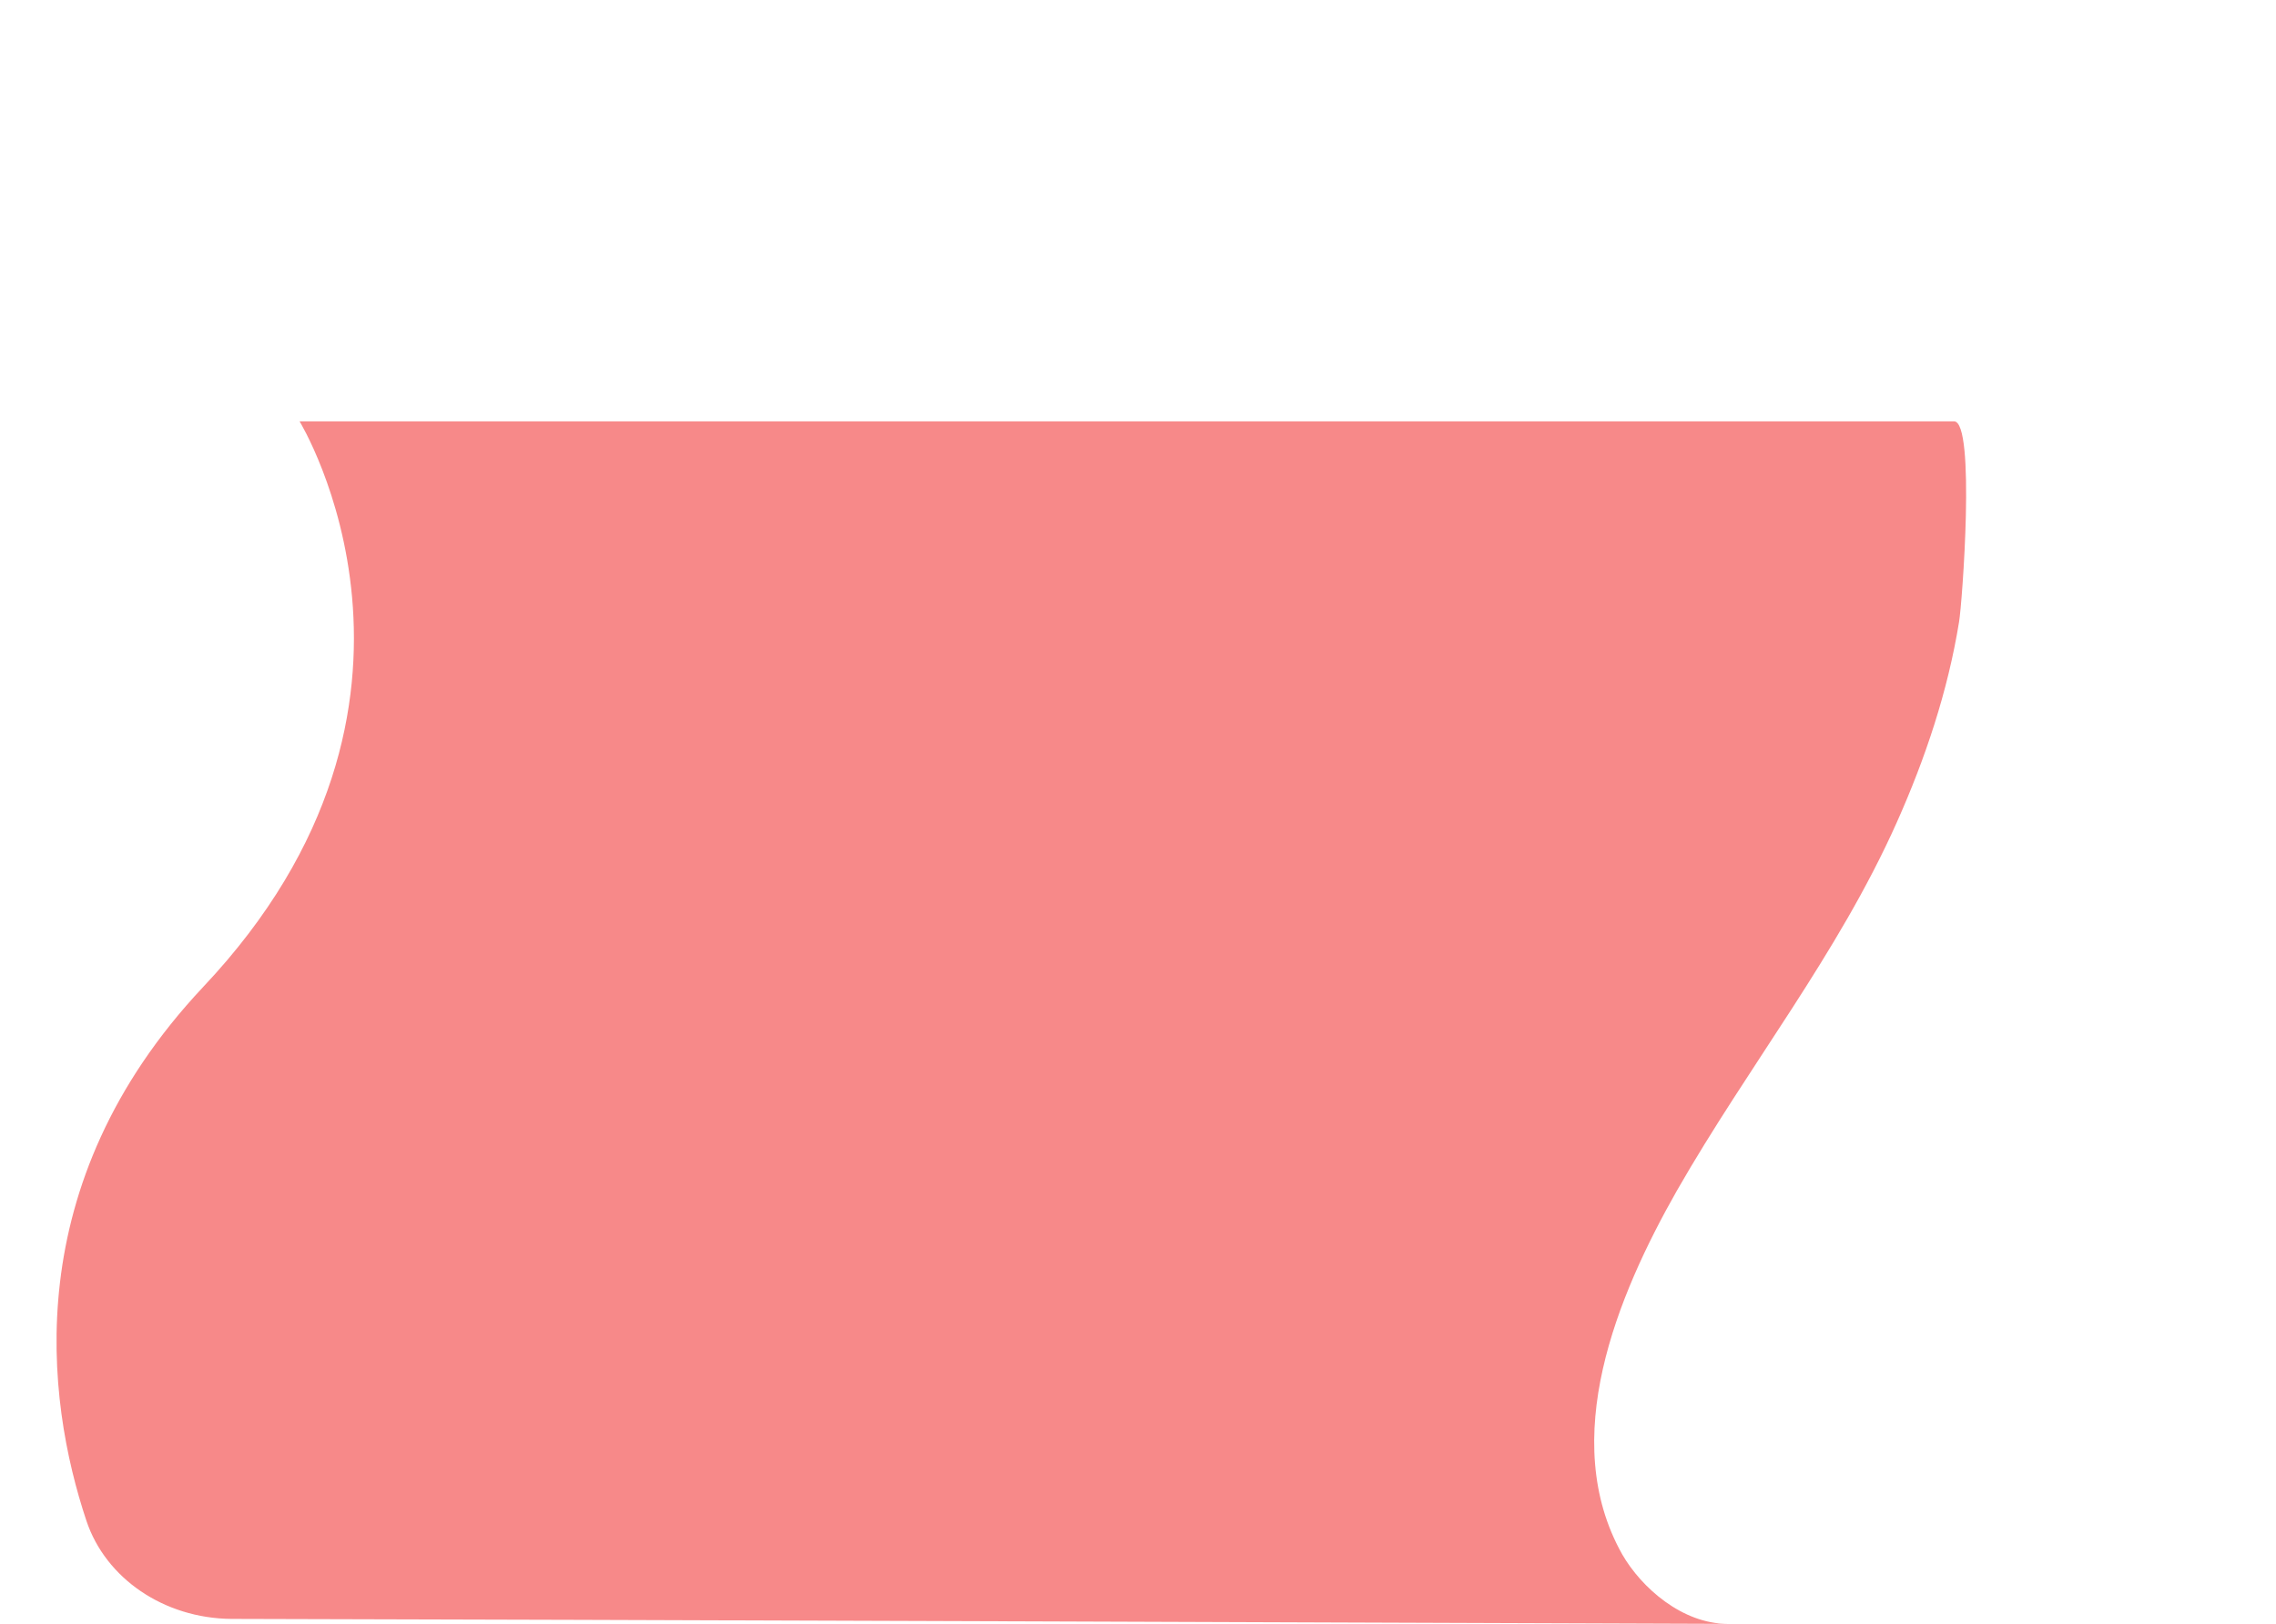 <?xml version="1.0" encoding="utf-8"?>
<!-- Generator: Adobe Illustrator 28.0.0, SVG Export Plug-In . SVG Version: 6.00 Build 0)  -->
<svg version="1.1" id="圖層_1" xmlns="http://www.w3.org/2000/svg" xmlns:xlink="http://www.w3.org/1999/xlink" x="0px" y="0px"
	 viewBox="0 0 366.2 261.3" style="enable-background:new 0 0 366.2 261.3;" xml:space="preserve">
<style type="text/css">
	.st0{display:none;}
	.st1{display:inline;fill:#E9AEAE;}
	.st2{display:inline;fill:none;}
	.st3{display:inline;}
	.st4{clip-path:url(#SVGID_00000006672456437455223760000008013211982528057752_);fill:#D0372D;}
	.st5{clip-path:url(#SVGID_00000151511670994147633850000016227877043584209070_);}
	.st6{clip-path:url(#SVGID_00000125580141754072158250000003290244345366965153_);}
	.st7{fill:none;stroke:#AB3431;stroke-width:1.688;stroke-miterlimit:10;}
	.st8{fill:none;stroke:#AB3431;stroke-width:1.578;stroke-miterlimit:10;}
	.st9{clip-path:url(#SVGID_00000070092083151926972800000000727053297965975964_);fill:#AB1F26;}
	.st10{clip-path:url(#SVGID_00000030458932973770664620000007734342472639346356_);}
	.st11{clip-path:url(#SVGID_00000182511497857004518080000011480770464150732701_);}
	.st12{fill:none;stroke:#7C1C1D;stroke-width:1.688;stroke-miterlimit:10;}
	.st13{fill:none;stroke:#7C1C1D;stroke-width:1.578;stroke-miterlimit:10;}
	.st14{clip-path:url(#SVGID_00000149351184711747604260000008539223639869570709_);}
	.st15{fill:#841B1F;}
	.st16{fill:#DA6766;}
	.st17{fill:#961E23;}
	.st18{fill:#C12020;}
	.st19{clip-path:url(#SVGID_00000160161538939939857100000008118044375972842172_);}
	.st20{clip-path:url(#SVGID_00000116957404759976877330000008010692771628550017_);}
	.st21{fill:none;stroke:#801B1E;stroke-width:1.688;stroke-miterlimit:10;}
	.st22{fill:none;stroke:#801B1E;stroke-width:1.578;stroke-miterlimit:10;}
	.st23{clip-path:url(#SVGID_00000152948094879819332800000013116846814101451430_);fill:#E9AEAE;}
	.st24{clip-path:url(#SVGID_00000065780772840705762200000011734773357787877541_);fill:#D0372D;}
	.st25{clip-path:url(#SVGID_00000034087973590540451660000017738545179802207403_);}
	.st26{clip-path:url(#SVGID_00000008833519755113242650000009553831929975963558_);}
	.st27{clip-path:url(#SVGID_00000015317931926649404530000001736126338319432581_);fill:#AB1F26;}
	.st28{clip-path:url(#SVGID_00000021820583212105747080000010402448504578821550_);}
	.st29{clip-path:url(#SVGID_00000097479318945054583210000013397920845479032202_);}
	.st30{display:none;clip-path:url(#SVGID_00000165930224330524651940000016017688431792783025_);}
	.st31{display:inline;fill:#841B1F;}
	.st32{display:inline;fill:#DA6766;}
	.st33{display:inline;fill:#961E23;}
	.st34{display:inline;fill:#C12020;}
	.st35{clip-path:url(#SVGID_00000111152230008237503280000005268613170735224495_);}
	.st36{clip-path:url(#SVGID_00000107565142113759441600000010876315787185899958_);}
	.st37{display:inline;fill:#801D1E;}
	.st38{fill:#F78989;}
</style>
<g id="圖層_1_00000008108298726397300690000001803851356330355353_" class="st0">
	<circle class="st1" cx="366.7" cy="-56.8" r="258.3"/>
	<circle class="st2" cx="366.7" cy="-56.8" r="258.3"/>
	<g class="st3">
		<g>
			<defs>
				<circle id="SVGID_1_" cx="366.7" cy="-56.8" r="258.3"/>
			</defs>
			<clipPath id="SVGID_00000129927120483135717130000001638773878446791614_">
				<use xlink:href="#SVGID_1_"  style="overflow:visible;"/>
			</clipPath>
			
				<rect x="81.3" y="-139.4" style="clip-path:url(#SVGID_00000129927120483135717130000001638773878446791614_);fill:#D0372D;" width="558.8" height="422.6"/>
		</g>
		<g>
			<defs>
				<circle id="SVGID_00000160179000257552501890000009657273203681301946_" cx="366.7" cy="-56.8" r="258.3"/>
			</defs>
			<clipPath id="SVGID_00000033326732162779081830000008286979752213259954_">
				<use xlink:href="#SVGID_00000160179000257552501890000009657273203681301946_"  style="overflow:visible;"/>
			</clipPath>
			<g style="clip-path:url(#SVGID_00000033326732162779081830000008286979752213259954_);">
				<g>
					<defs>
						<rect id="SVGID_00000157271181762256355760000015890850056023600528_" x="78.9" y="-139.4" width="558.8" height="422.6"/>
					</defs>
					<clipPath id="SVGID_00000076593510557786279280000012331105272792845247_">
						<use xlink:href="#SVGID_00000157271181762256355760000015890850056023600528_"  style="overflow:visible;"/>
					</clipPath>
					<g style="clip-path:url(#SVGID_00000076593510557786279280000012331105272792845247_);">
						<g>
							<line class="st7" x1="94.2" y1="19.9" x2="638.9" y2="19.9"/>
							<line class="st7" x1="94.2" y1="60.2" x2="638.9" y2="60.2"/>
							<line class="st7" x1="94.2" y1="100.4" x2="638.9" y2="100.4"/>
							<line class="st7" x1="94.2" y1="140.6" x2="638.9" y2="140.6"/>
							<line class="st7" x1="94.2" y1="180.9" x2="638.9" y2="180.9"/>
						</g>
						<line class="st8" x1="366.5" y1="-218.1" x2="366.5" y2="258"/>
						<line class="st8" x1="326.3" y1="-218.1" x2="326.3" y2="258"/>
						<line class="st8" x1="286.1" y1="-218.1" x2="286.1" y2="258"/>
						<line class="st8" x1="245.8" y1="-218.1" x2="245.8" y2="258"/>
						<line class="st8" x1="205.6" y1="-218.1" x2="205.6" y2="258"/>
						<line class="st8" x1="165.1" y1="-218.1" x2="165.1" y2="258"/>
						<line class="st8" x1="124.9" y1="-218.1" x2="124.9" y2="258"/>
						<line class="st8" x1="84.7" y1="-218.1" x2="84.7" y2="258"/>
					</g>
				</g>
			</g>
		</g>
		<g>
			<defs>
				<circle id="SVGID_00000023987939334769260220000011561108555495539349_" cx="366.7" cy="-56.8" r="258.3"/>
			</defs>
			<clipPath id="SVGID_00000122722839049064625100000006424629636976381600_">
				<use xlink:href="#SVGID_00000023987939334769260220000011561108555495539349_"  style="overflow:visible;"/>
			</clipPath>
			<path style="clip-path:url(#SVGID_00000122722839049064625100000006424629636976381600_);fill:#AB1F26;" d="M363.7,91.1
				l99.9,112.2l-133,18C330.5,221.4,329.5,101.7,363.7,91.1z"/>
		</g>
		<g>
			<defs>
				<circle id="SVGID_00000048489588942562027020000003220561042141214613_" cx="366.7" cy="-56.8" r="258.3"/>
			</defs>
			<clipPath id="SVGID_00000091009295463845022660000006716685975178216324_">
				<use xlink:href="#SVGID_00000048489588942562027020000003220561042141214613_"  style="overflow:visible;"/>
			</clipPath>
			<g style="clip-path:url(#SVGID_00000091009295463845022660000006716685975178216324_);">
				<g>
					<defs>
						<path id="SVGID_00000053535880948723606510000002501747860539352764_" d="M363.7,91.1l99.9,112.2l-133,18
							C330.5,221.4,329.5,101.7,363.7,91.1z"/>
					</defs>
					<clipPath id="SVGID_00000159471023568896882200000006335048475696913041_">
						<use xlink:href="#SVGID_00000053535880948723606510000002501747860539352764_"  style="overflow:visible;"/>
					</clipPath>
					<g style="clip-path:url(#SVGID_00000159471023568896882200000006335048475696913041_);">
						<g>
							<line class="st12" x1="94.2" y1="19.9" x2="638.9" y2="19.9"/>
							<line class="st12" x1="94.2" y1="60.2" x2="638.9" y2="60.2"/>
							<line class="st12" x1="94.2" y1="100.4" x2="638.9" y2="100.4"/>
							<line class="st12" x1="94.2" y1="140.6" x2="638.9" y2="140.6"/>
							<line class="st12" x1="94.2" y1="180.9" x2="638.9" y2="180.9"/>
						</g>
						<line class="st13" x1="366.5" y1="-218.1" x2="366.5" y2="258"/>
						<line class="st13" x1="326.3" y1="-218.1" x2="326.3" y2="258"/>
						<line class="st13" x1="286.1" y1="-218.1" x2="286.1" y2="258"/>
						<line class="st13" x1="245.8" y1="-218.1" x2="245.8" y2="258"/>
						<line class="st13" x1="205.6" y1="-218.1" x2="205.6" y2="258"/>
						<line class="st13" x1="165.1" y1="-218.1" x2="165.1" y2="258"/>
						<line class="st13" x1="124.9" y1="-218.1" x2="124.9" y2="258"/>
						<line class="st13" x1="84.7" y1="-218.1" x2="84.7" y2="258"/>
					</g>
				</g>
			</g>
		</g>
		<g>
			<defs>
				<circle id="SVGID_00000016772542802906406940000018380566758674917285_" cx="366.7" cy="-56.8" r="258.3"/>
			</defs>
			<clipPath id="SVGID_00000124143413895922481910000003373127192431554707_">
				<use xlink:href="#SVGID_00000016772542802906406940000018380566758674917285_"  style="overflow:visible;"/>
			</clipPath>
			<g style="clip-path:url(#SVGID_00000124143413895922481910000003373127192431554707_);">
				<path class="st15" d="M308.2,262.7c30,0,33.3-38.9,33.3-80.8c0-39.2,11.4-76.9,22.2-90.8h-32.9c0,0-24.4,45.8-36.2,63.7
					C269.5,193.3,277.3,262.7,308.2,262.7z"/>
				<path class="st16" d="M313.5,262.7c-29.1,0-22.1-42.6-18.1-60.2c7.7-34,30.2-61.8,44.8-92.8c6.8-14.3,10-30.2,10.6-46
					c0.3-7.8-0.2-15.8-1.8-23.5c-0.6-2.6-4.8-20.3-8.2-20.3H47.7c0,0,16.6,55.4-32.4,113.3C-35.6,193.4,1.4,262.7,1.4,262.7H313.5z"
					/>
				<path class="st17" d="M304.6,262.9c0,0-17.4-0.4-23.1-31.6c-4.4-23.9-0.8-47.5,7.2-70.3c8.9-25.3,24.1-48.2,31.2-74.1
					c6.8-25,4.3-54-6.7-77.5h-270c0,0,15.6,51.8-18.9,114.2s-37,111.8-10.7,138.1L304.6,262.9z"/>
				<path class="st18" d="M304.6,262.9c-13.7,0-27.7-10.7-35.3-37c-9.9-34-0.7-75.7,9.1-105.9C292,78.1,295.7,26.6,279,1.6H50.2V262
					L304.6,262.9z"/>
			</g>
		</g>
		<g>
			<defs>
				<circle id="SVGID_00000172439868678397285130000001086818790065058995_" cx="366.7" cy="-56.8" r="258.3"/>
			</defs>
			<clipPath id="SVGID_00000093178797751248800490000011167533592375734204_">
				<use xlink:href="#SVGID_00000172439868678397285130000001086818790065058995_"  style="overflow:visible;"/>
			</clipPath>
			<g style="clip-path:url(#SVGID_00000093178797751248800490000011167533592375734204_);">
				<g>
					<defs>
						<polygon id="SVGID_00000158022852905673819460000017552140933985611169_" points="439.6,-107.3 605.1,64.8 674.7,-107.3 
													"/>
					</defs>
					<clipPath id="SVGID_00000031178675299855152620000007994608228752276387_">
						<use xlink:href="#SVGID_00000158022852905673819460000017552140933985611169_"  style="overflow:visible;"/>
					</clipPath>
					<g style="clip-path:url(#SVGID_00000031178675299855152620000007994608228752276387_);">
						<g>
							<line class="st21" x1="94" y1="19.9" x2="638.7" y2="19.9"/>
							<line class="st21" x1="94" y1="60.2" x2="638.7" y2="60.2"/>
							<line class="st21" x1="94" y1="100.4" x2="638.7" y2="100.4"/>
							<line class="st21" x1="94" y1="140.6" x2="638.7" y2="140.6"/>
							<line class="st21" x1="94" y1="180.9" x2="638.7" y2="180.9"/>
						</g>
						<line class="st22" x1="366.4" y1="-218.1" x2="366.4" y2="258"/>
						<line class="st22" x1="326.2" y1="-218.1" x2="326.2" y2="258"/>
						<line class="st22" x1="285.9" y1="-218.1" x2="285.9" y2="258"/>
						<line class="st22" x1="245.7" y1="-218.1" x2="245.7" y2="258"/>
						<line class="st22" x1="205.5" y1="-218.1" x2="205.5" y2="258"/>
						<line class="st22" x1="165" y1="-218.1" x2="165" y2="258"/>
						<line class="st22" x1="124.8" y1="-218.1" x2="124.8" y2="258"/>
						<line class="st22" x1="84.5" y1="-218.1" x2="84.5" y2="258"/>
					</g>
				</g>
			</g>
		</g>
	</g>
	<g class="st3">
		<g>
			<defs>
				<rect id="SVGID_00000106834985759383142990000014434247286950675636_" x="106.9" y="-316.6" width="519.7" height="519.7"/>
			</defs>
			<clipPath id="SVGID_00000069376622529098167580000014020634342164967309_">
				<use xlink:href="#SVGID_00000106834985759383142990000014434247286950675636_"  style="overflow:visible;"/>
			</clipPath>
			
				<rect x="106.9" y="-316.6" style="clip-path:url(#SVGID_00000069376622529098167580000014020634342164967309_);fill:#E9AEAE;" width="519.7" height="519.7"/>
		</g>
		<g>
			<defs>
				<rect id="SVGID_00000129921472889176300180000001675216664457735087_" x="106.9" y="-316.6" width="519.7" height="519.7"/>
			</defs>
			<clipPath id="SVGID_00000159468598678907743810000010553323524329794222_">
				<use xlink:href="#SVGID_00000129921472889176300180000001675216664457735087_"  style="overflow:visible;"/>
			</clipPath>
			
				<rect x="82.8" y="-140.9" style="clip-path:url(#SVGID_00000159468598678907743810000010553323524329794222_);fill:#D0372D;" width="558.8" height="422.6"/>
		</g>
		<g>
			<defs>
				<rect id="SVGID_00000121269592306240073890000007535267405191230138_" x="106.9" y="-316.6" width="519.7" height="519.7"/>
			</defs>
			<clipPath id="SVGID_00000056389403204217929210000012384569973717427126_">
				<use xlink:href="#SVGID_00000121269592306240073890000007535267405191230138_"  style="overflow:visible;"/>
			</clipPath>
			<g style="clip-path:url(#SVGID_00000056389403204217929210000012384569973717427126_);">
				<g>
					<defs>
						<rect id="SVGID_00000174563202904092828510000004175469026820945339_" x="80.5" y="-140.9" width="558.8" height="422.6"/>
					</defs>
					<clipPath id="SVGID_00000036935248089130258070000011910725664097381301_">
						<use xlink:href="#SVGID_00000174563202904092828510000004175469026820945339_"  style="overflow:visible;"/>
					</clipPath>
					<g style="clip-path:url(#SVGID_00000036935248089130258070000011910725664097381301_);">
						<g>
							<line class="st7" x1="95.7" y1="18.4" x2="640.4" y2="18.4"/>
							<line class="st7" x1="95.7" y1="58.6" x2="640.4" y2="58.6"/>
							<line class="st7" x1="95.7" y1="98.8" x2="640.4" y2="98.8"/>
							<line class="st7" x1="95.7" y1="139.1" x2="640.4" y2="139.1"/>
							<line class="st7" x1="95.7" y1="179.3" x2="640.4" y2="179.3"/>
						</g>
						<line class="st8" x1="327.9" y1="-219.6" x2="327.9" y2="256.4"/>
						<line class="st8" x1="287.6" y1="-219.6" x2="287.6" y2="256.4"/>
						<line class="st8" x1="247.4" y1="-219.6" x2="247.4" y2="256.4"/>
						<line class="st8" x1="207.1" y1="-219.6" x2="207.1" y2="256.4"/>
						<line class="st8" x1="166.7" y1="-219.6" x2="166.7" y2="256.4"/>
						<line class="st8" x1="126.5" y1="-219.6" x2="126.5" y2="256.4"/>
						<line class="st8" x1="86.2" y1="-219.6" x2="86.2" y2="256.4"/>
					</g>
				</g>
			</g>
		</g>
		<g>
			<defs>
				<rect id="SVGID_00000153701670962577659200000016240721267195478957_" x="106.9" y="-316.6" width="519.7" height="519.7"/>
			</defs>
			<clipPath id="SVGID_00000035503569529641321840000013400769872540241559_">
				<use xlink:href="#SVGID_00000153701670962577659200000016240721267195478957_"  style="overflow:visible;"/>
			</clipPath>
			<polygon style="clip-path:url(#SVGID_00000035503569529641321840000013400769872540241559_);fill:#AB1F26;" points="365.2,89.6 
				473.6,211.3 106.4,212.2 106.9,89.5 			"/>
		</g>
		<g>
			<defs>
				<rect id="SVGID_00000023986638581294576350000005928551907197748381_" x="106.9" y="-316.6" width="519.7" height="519.7"/>
			</defs>
			<clipPath id="SVGID_00000178197283928674716450000004912629031668737168_">
				<use xlink:href="#SVGID_00000023986638581294576350000005928551907197748381_"  style="overflow:visible;"/>
			</clipPath>
			<g style="clip-path:url(#SVGID_00000178197283928674716450000004912629031668737168_);">
				<g>
					<defs>
						<path id="SVGID_00000178171421782873751900000014570173052046214276_" d="M365.2,89.6l99.9,112.2l-133,18
							C332.1,219.8,331.1,100.2,365.2,89.6z"/>
					</defs>
					<clipPath id="SVGID_00000163771819716592474780000014357066033858077569_">
						<use xlink:href="#SVGID_00000178171421782873751900000014570173052046214276_"  style="overflow:visible;"/>
					</clipPath>
					<g style="clip-path:url(#SVGID_00000163771819716592474780000014357066033858077569_);">
						<g>
							<line class="st12" x1="95.7" y1="18.4" x2="640.4" y2="18.4"/>
							<line class="st12" x1="95.7" y1="58.6" x2="640.4" y2="58.6"/>
							<line class="st12" x1="95.7" y1="98.8" x2="640.4" y2="98.8"/>
							<line class="st12" x1="95.7" y1="139.1" x2="640.4" y2="139.1"/>
							<line class="st12" x1="95.7" y1="179.3" x2="640.4" y2="179.3"/>
						</g>
						<line class="st13" x1="327.9" y1="-219.6" x2="327.9" y2="256.4"/>
						<line class="st13" x1="287.6" y1="-219.6" x2="287.6" y2="256.4"/>
						<line class="st13" x1="247.4" y1="-219.6" x2="247.4" y2="256.4"/>
						<line class="st13" x1="207.1" y1="-219.6" x2="207.1" y2="256.4"/>
						<line class="st13" x1="166.7" y1="-219.6" x2="166.7" y2="256.4"/>
						<line class="st13" x1="126.5" y1="-219.6" x2="126.5" y2="256.4"/>
						<line class="st13" x1="86.2" y1="-219.6" x2="86.2" y2="256.4"/>
					</g>
				</g>
			</g>
		</g>
		<g>
			<defs>
				<rect id="SVGID_00000180367876402064958330000010690827292752389782_" x="106.9" y="-316.6" width="519.7" height="519.7"/>
			</defs>
			<clipPath id="SVGID_00000052083294253361837020000010546734615998818190_">
				<use xlink:href="#SVGID_00000180367876402064958330000010690827292752389782_"  style="overflow:visible;"/>
			</clipPath>
			<g style="display:none;clip-path:url(#SVGID_00000052083294253361837020000010546734615998818190_);">
				<path class="st31" d="M309.7,261.2c30,0,33.3-38.9,33.3-80.8c0-39.2,11.4-76.9,22.2-90.8h-32.9c0,0-24.4,45.8-36.2,63.7
					C271,191.8,278.8,261.2,309.7,261.2z"/>
				<path class="st32" d="M315.1,261.2c-29.1,0-22.1-42.6-18.1-60.2c7.7-34,30.2-61.8,44.8-92.8c6.8-14.3,10-30.2,10.6-46
					c0.3-7.8-0.2-15.8-1.8-23.5c-0.6-2.6-4.8-20.3-8.2-20.3H49.3c0,0,16.6,55.4-32.4,113.3c-51,60.1-14,129.5-14,129.5H315.1z"/>
				<path class="st33" d="M306.2,261.3c0,0-17.4-0.4-23.1-31.6c-4.4-23.9-0.8-47.5,7.2-70.3c8.9-25.3,24.1-48.2,31.2-74.1
					c6.8-25,4.3-54-6.7-77.5H44.7c0,0,15.6,51.8-18.9,114.2s-37,111.8-10.7,138.1L306.2,261.3z"/>
				<path class="st34" d="M306.2,261.3c-13.7,0-27.7-10.7-35.3-37c-9.9-34-0.7-75.7,9.1-105.9C293.6,76.5,297.3,25,280.6,0H51.8
					v260.4L306.2,261.3z"/>
			</g>
		</g>
		<g>
			<defs>
				<rect id="SVGID_00000182487242320170547050000016441754327296100015_" x="106.9" y="-316.6" width="519.7" height="519.7"/>
			</defs>
			<clipPath id="SVGID_00000170963501673110076430000002097133234775478939_">
				<use xlink:href="#SVGID_00000182487242320170547050000016441754327296100015_"  style="overflow:visible;"/>
			</clipPath>
			<g style="clip-path:url(#SVGID_00000170963501673110076430000002097133234775478939_);">
				<g>
					<defs>
						<polygon id="SVGID_00000109712061467490710690000018135990644503064997_" points="441.1,-108.9 636.1,86.8 676.3,-108.9 
													"/>
					</defs>
					<clipPath id="SVGID_00000043449525602957853070000009366760324500058517_">
						<use xlink:href="#SVGID_00000109712061467490710690000018135990644503064997_"  style="overflow:visible;"/>
					</clipPath>
					<g style="clip-path:url(#SVGID_00000043449525602957853070000009366760324500058517_);">
						<g>
							<line class="st21" x1="95.6" y1="18.4" x2="640.3" y2="18.4"/>
							<line class="st21" x1="95.6" y1="58.6" x2="640.3" y2="58.6"/>
							<line class="st21" x1="95.6" y1="98.8" x2="640.3" y2="98.8"/>
							<line class="st21" x1="95.6" y1="139.1" x2="640.3" y2="139.1"/>
							<line class="st21" x1="95.6" y1="179.3" x2="640.3" y2="179.3"/>
						</g>
						<line class="st22" x1="327.7" y1="-219.6" x2="327.7" y2="256.4"/>
						<line class="st22" x1="287.5" y1="-219.6" x2="287.5" y2="256.4"/>
						<line class="st22" x1="247.3" y1="-219.6" x2="247.3" y2="256.4"/>
						<line class="st22" x1="207" y1="-219.6" x2="207" y2="256.4"/>
						<line class="st22" x1="166.6" y1="-219.6" x2="166.6" y2="256.4"/>
						<line class="st22" x1="126.3" y1="-219.6" x2="126.3" y2="256.4"/>
						<line class="st22" x1="86.1" y1="-219.6" x2="86.1" y2="256.4"/>
					</g>
				</g>
			</g>
		</g>
	</g>
</g>
<g id="圖層_4" class="st0">
	<path class="st37" d="M333.3,89.5L333.3,89.5h-44.9l0,0H27.2c-0.6,5.3-1.6,10.4-3,15.2C10.2,153.6-0.6,179.8,0,208
		c0.8,38.3,23.5,53.1,23.5,53.1l268,0.1l0,0h1l14.6-0.1c-0.6,0-1.9,0-1.9,0h5.4c30,0,33.3-38.9,33.3-80.8
		c0-39.2,11.4-76.9,22.2-90.8H333.3z"/>
</g>
<g id="圖層_2_00000044888451594074062760000006063833093218525372_">
</g>
<g>
	<path class="st38" d="M278,261.3c-7.3,0-13.9-5.8-17-11.2c-10.4-18.5-0.8-41.6,8.8-58.5c11.5-20.1,25.9-38,35.4-59.3
		c4.6-10.3,8.2-21.1,10-32.2c0.5-2.8,2.7-32.3-0.8-32.3c0,0-266.2,0-266.2,0s27.7,45.2-15.5,91c-29.9,31.8-25.3,66.4-18.8,85.9
		c3.1,9.3,12.5,15.7,23.3,15.8C89.3,260.6,248.9,261.2,278,261.3z"/>
</g>
</svg>
